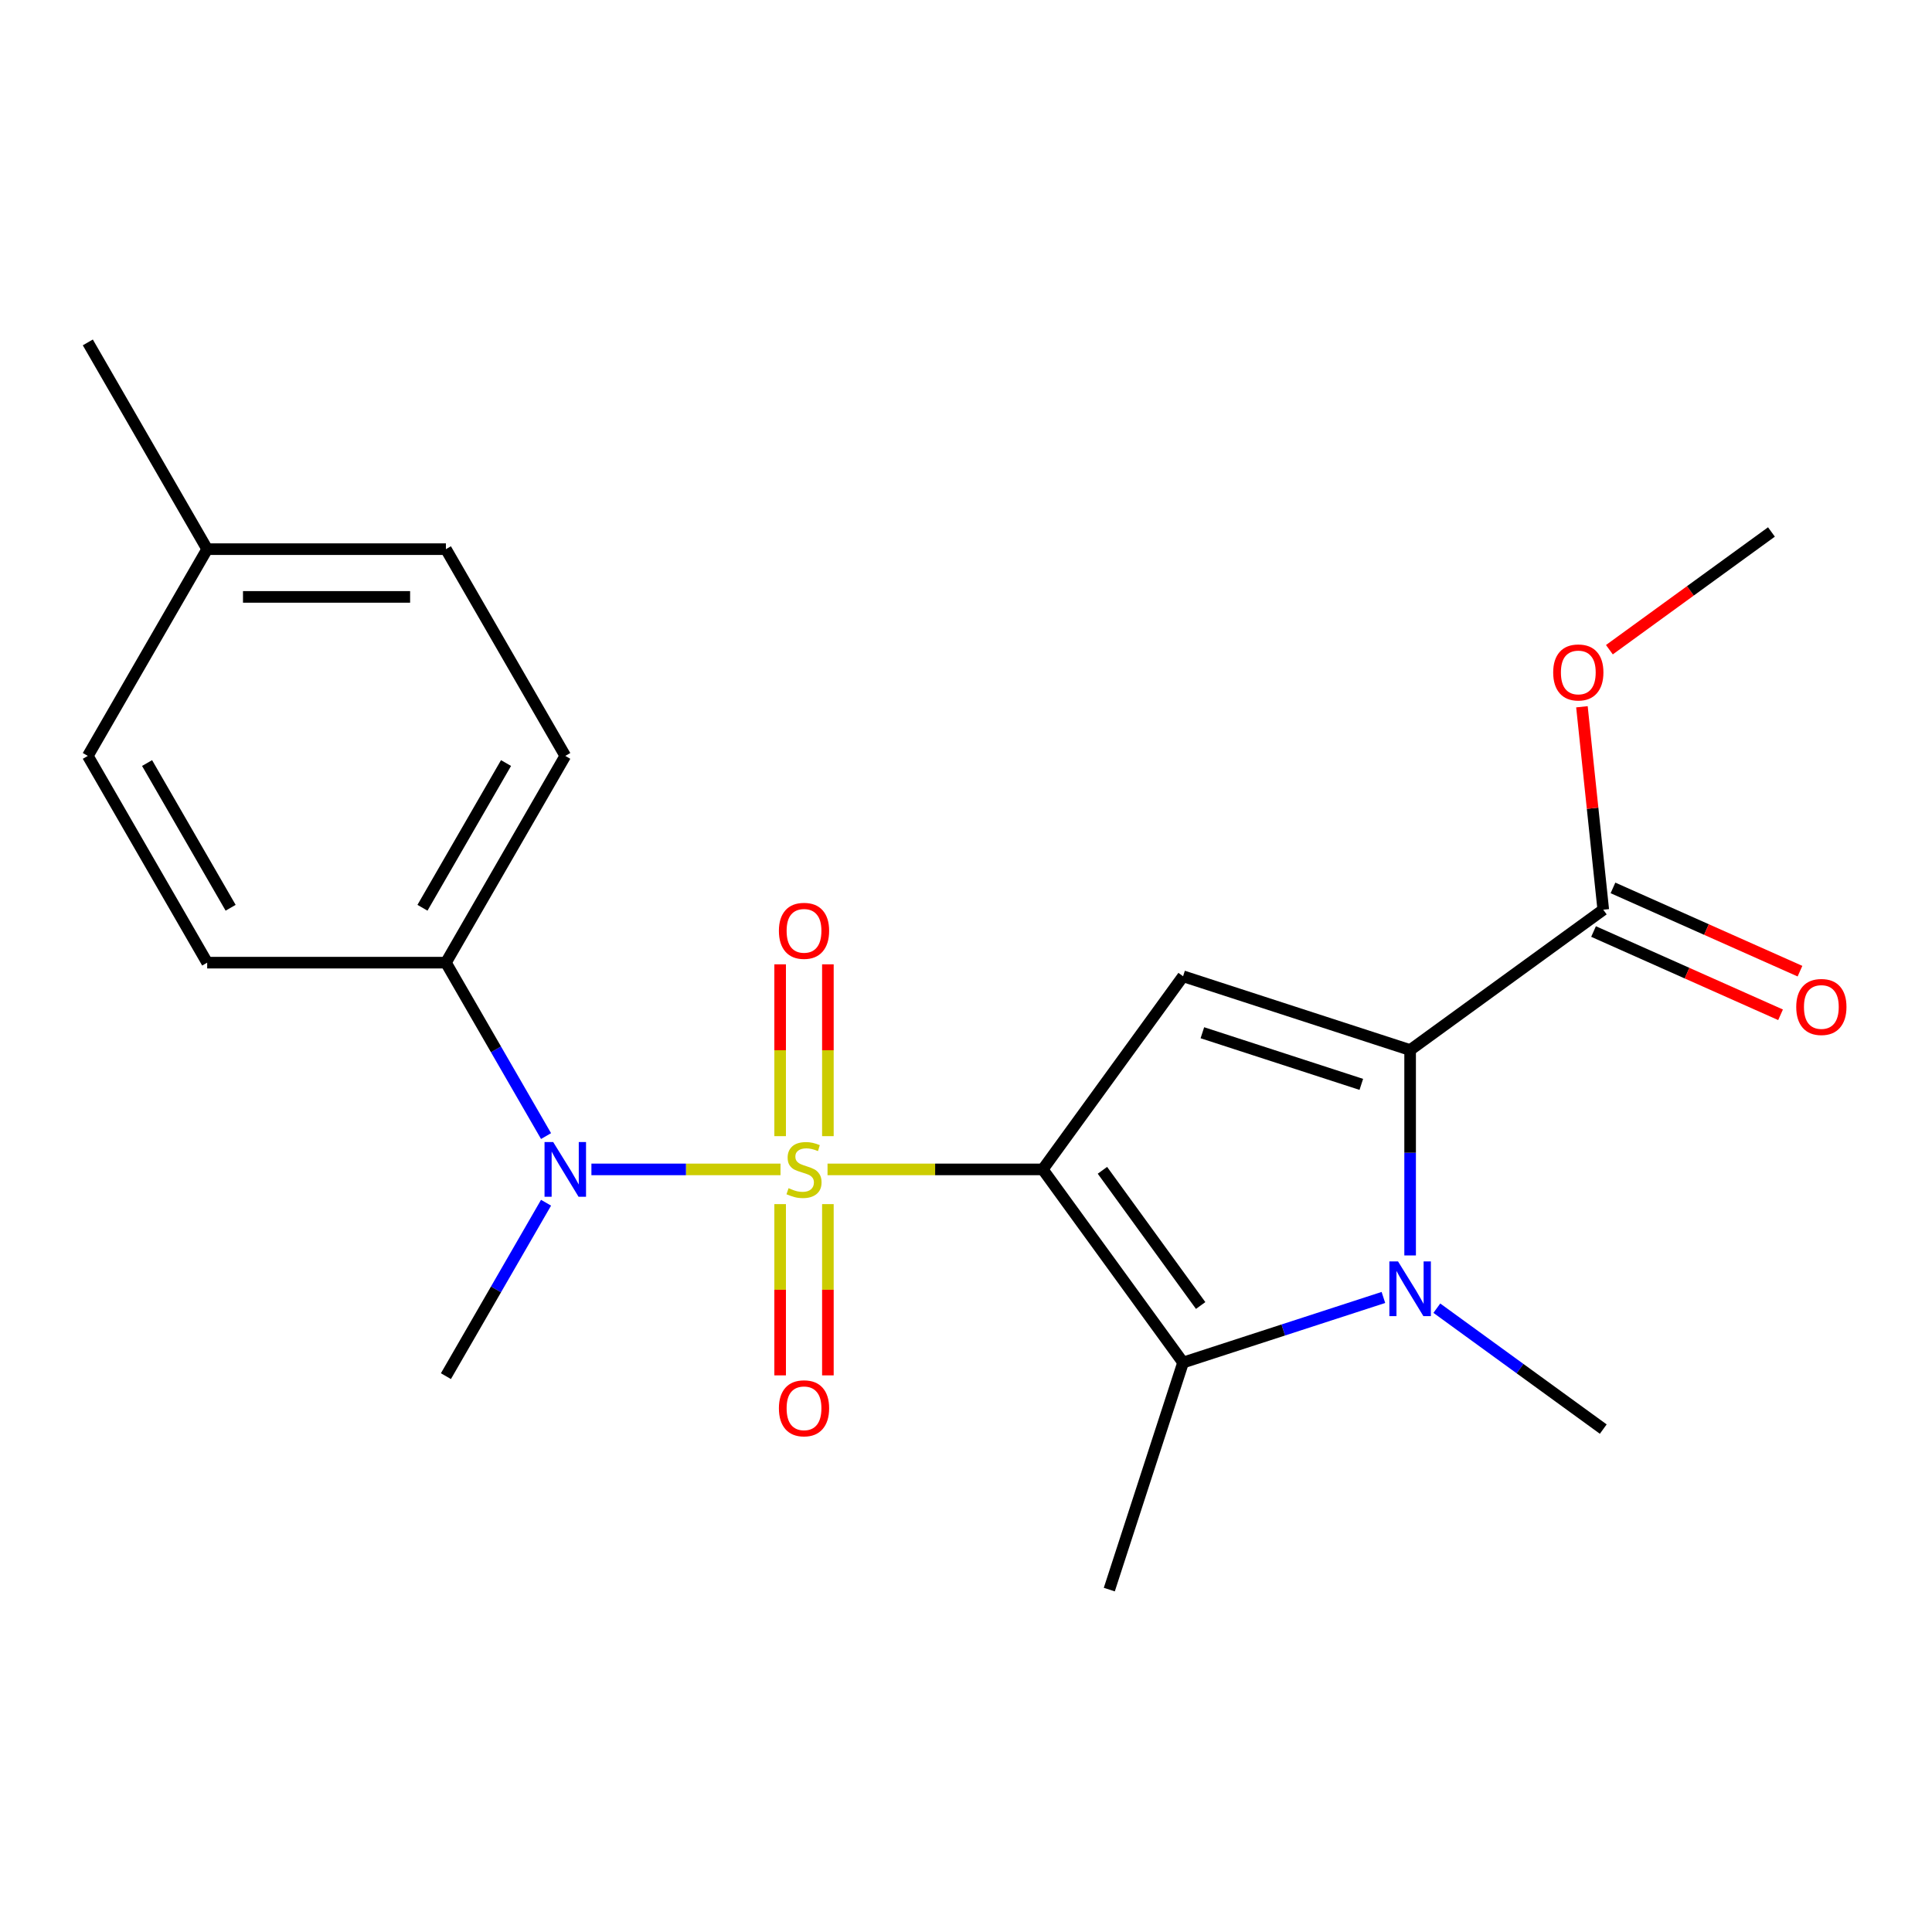 <?xml version='1.0' encoding='iso-8859-1'?>
<svg version='1.1' baseProfile='full'
              xmlns='http://www.w3.org/2000/svg'
                      xmlns:rdkit='http://www.rdkit.org/xml'
                      xmlns:xlink='http://www.w3.org/1999/xlink'
                  xml:space='preserve'
width='1000px' height='1000px' viewBox='0 0 1000 1000'>
<!-- END OF HEADER -->
<rect style='opacity:1.0;fill:#FFFFFF;stroke:none' width='1000' height='1000' x='0' y='0'> </rect>
<path class='bond-0' d='M 428.327,605.281 L 484.026,605.281' style='fill:none;fill-rule:evenodd;stroke:#CCCC00;stroke-width:6px;stroke-linecap:butt;stroke-linejoin:miter;stroke-opacity:1' />
<path class='bond-0' d='M 484.026,605.281 L 539.725,605.281' style='fill:none;fill-rule:evenodd;stroke:#000000;stroke-width:6px;stroke-linecap:butt;stroke-linejoin:miter;stroke-opacity:1' />
<path class='bond-5' d='M 403.988,605.281 L 355.052,605.281' style='fill:none;fill-rule:evenodd;stroke:#CCCC00;stroke-width:6px;stroke-linecap:butt;stroke-linejoin:miter;stroke-opacity:1' />
<path class='bond-5' d='M 355.052,605.281 L 306.115,605.281' style='fill:none;fill-rule:evenodd;stroke:#0000FF;stroke-width:6px;stroke-linecap:butt;stroke-linejoin:miter;stroke-opacity:1' />
<path class='bond-7' d='M 428.514,588.072 L 428.514,543.602' style='fill:none;fill-rule:evenodd;stroke:#CCCC00;stroke-width:6px;stroke-linecap:butt;stroke-linejoin:miter;stroke-opacity:1' />
<path class='bond-7' d='M 428.514,543.602 L 428.514,499.133' style='fill:none;fill-rule:evenodd;stroke:#FF0000;stroke-width:6px;stroke-linecap:butt;stroke-linejoin:miter;stroke-opacity:1' />
<path class='bond-7' d='M 403.801,588.072 L 403.801,543.602' style='fill:none;fill-rule:evenodd;stroke:#CCCC00;stroke-width:6px;stroke-linecap:butt;stroke-linejoin:miter;stroke-opacity:1' />
<path class='bond-7' d='M 403.801,543.602 L 403.801,499.133' style='fill:none;fill-rule:evenodd;stroke:#FF0000;stroke-width:6px;stroke-linecap:butt;stroke-linejoin:miter;stroke-opacity:1' />
<path class='bond-8' d='M 403.801,623.251 L 403.801,667.57' style='fill:none;fill-rule:evenodd;stroke:#CCCC00;stroke-width:6px;stroke-linecap:butt;stroke-linejoin:miter;stroke-opacity:1' />
<path class='bond-8' d='M 403.801,667.57 L 403.801,711.889' style='fill:none;fill-rule:evenodd;stroke:#FF0000;stroke-width:6px;stroke-linecap:butt;stroke-linejoin:miter;stroke-opacity:1' />
<path class='bond-8' d='M 428.514,623.251 L 428.514,667.57' style='fill:none;fill-rule:evenodd;stroke:#CCCC00;stroke-width:6px;stroke-linecap:butt;stroke-linejoin:miter;stroke-opacity:1' />
<path class='bond-8' d='M 428.514,667.57 L 428.514,711.889' style='fill:none;fill-rule:evenodd;stroke:#FF0000;stroke-width:6px;stroke-linecap:butt;stroke-linejoin:miter;stroke-opacity:1' />
<path class='bond-1' d='M 539.725,605.281 L 612.356,505.313' style='fill:none;fill-rule:evenodd;stroke:#000000;stroke-width:6px;stroke-linecap:butt;stroke-linejoin:miter;stroke-opacity:1' />
<path class='bond-4' d='M 539.725,605.281 L 612.356,705.25' style='fill:none;fill-rule:evenodd;stroke:#000000;stroke-width:6px;stroke-linecap:butt;stroke-linejoin:miter;stroke-opacity:1' />
<path class='bond-4' d='M 570.614,605.75 L 621.455,675.728' style='fill:none;fill-rule:evenodd;stroke:#000000;stroke-width:6px;stroke-linecap:butt;stroke-linejoin:miter;stroke-opacity:1' />
<path class='bond-3' d='M 612.356,505.313 L 729.876,543.498' style='fill:none;fill-rule:evenodd;stroke:#000000;stroke-width:6px;stroke-linecap:butt;stroke-linejoin:miter;stroke-opacity:1' />
<path class='bond-3' d='M 622.347,534.545 L 704.611,561.274' style='fill:none;fill-rule:evenodd;stroke:#000000;stroke-width:6px;stroke-linecap:butt;stroke-linejoin:miter;stroke-opacity:1' />
<path class='bond-2' d='M 716.047,671.559 L 664.202,688.404' style='fill:none;fill-rule:evenodd;stroke:#0000FF;stroke-width:6px;stroke-linecap:butt;stroke-linejoin:miter;stroke-opacity:1' />
<path class='bond-2' d='M 664.202,688.404 L 612.356,705.25' style='fill:none;fill-rule:evenodd;stroke:#000000;stroke-width:6px;stroke-linecap:butt;stroke-linejoin:miter;stroke-opacity:1' />
<path class='bond-13' d='M 743.705,677.113 L 786.775,708.405' style='fill:none;fill-rule:evenodd;stroke:#0000FF;stroke-width:6px;stroke-linecap:butt;stroke-linejoin:miter;stroke-opacity:1' />
<path class='bond-13' d='M 786.775,708.405 L 829.845,739.696' style='fill:none;fill-rule:evenodd;stroke:#000000;stroke-width:6px;stroke-linecap:butt;stroke-linejoin:miter;stroke-opacity:1' />
<path class='bond-22' d='M 729.876,649.816 L 729.876,596.657' style='fill:none;fill-rule:evenodd;stroke:#0000FF;stroke-width:6px;stroke-linecap:butt;stroke-linejoin:miter;stroke-opacity:1' />
<path class='bond-22' d='M 729.876,596.657 L 729.876,543.498' style='fill:none;fill-rule:evenodd;stroke:#000000;stroke-width:6px;stroke-linecap:butt;stroke-linejoin:miter;stroke-opacity:1' />
<path class='bond-6' d='M 729.876,543.498 L 829.845,470.866' style='fill:none;fill-rule:evenodd;stroke:#000000;stroke-width:6px;stroke-linecap:butt;stroke-linejoin:miter;stroke-opacity:1' />
<path class='bond-14' d='M 612.356,705.25 L 574.172,822.77' style='fill:none;fill-rule:evenodd;stroke:#000000;stroke-width:6px;stroke-linecap:butt;stroke-linejoin:miter;stroke-opacity:1' />
<path class='bond-9' d='M 282.631,588.032 L 256.719,543.15' style='fill:none;fill-rule:evenodd;stroke:#0000FF;stroke-width:6px;stroke-linecap:butt;stroke-linejoin:miter;stroke-opacity:1' />
<path class='bond-9' d='M 256.719,543.15 L 230.806,498.269' style='fill:none;fill-rule:evenodd;stroke:#000000;stroke-width:6px;stroke-linecap:butt;stroke-linejoin:miter;stroke-opacity:1' />
<path class='bond-19' d='M 282.631,622.531 L 256.719,667.412' style='fill:none;fill-rule:evenodd;stroke:#0000FF;stroke-width:6px;stroke-linecap:butt;stroke-linejoin:miter;stroke-opacity:1' />
<path class='bond-19' d='M 256.719,667.412 L 230.806,712.294' style='fill:none;fill-rule:evenodd;stroke:#000000;stroke-width:6px;stroke-linecap:butt;stroke-linejoin:miter;stroke-opacity:1' />
<path class='bond-10' d='M 824.819,482.155 L 873.216,503.703' style='fill:none;fill-rule:evenodd;stroke:#000000;stroke-width:6px;stroke-linecap:butt;stroke-linejoin:miter;stroke-opacity:1' />
<path class='bond-10' d='M 873.216,503.703 L 921.614,525.251' style='fill:none;fill-rule:evenodd;stroke:#FF0000;stroke-width:6px;stroke-linecap:butt;stroke-linejoin:miter;stroke-opacity:1' />
<path class='bond-10' d='M 834.871,459.578 L 883.268,481.126' style='fill:none;fill-rule:evenodd;stroke:#000000;stroke-width:6px;stroke-linecap:butt;stroke-linejoin:miter;stroke-opacity:1' />
<path class='bond-10' d='M 883.268,481.126 L 931.666,502.674' style='fill:none;fill-rule:evenodd;stroke:#FF0000;stroke-width:6px;stroke-linecap:butt;stroke-linejoin:miter;stroke-opacity:1' />
<path class='bond-15' d='M 829.845,470.866 L 824.324,418.346' style='fill:none;fill-rule:evenodd;stroke:#000000;stroke-width:6px;stroke-linecap:butt;stroke-linejoin:miter;stroke-opacity:1' />
<path class='bond-15' d='M 824.324,418.346 L 818.804,365.825' style='fill:none;fill-rule:evenodd;stroke:#FF0000;stroke-width:6px;stroke-linecap:butt;stroke-linejoin:miter;stroke-opacity:1' />
<path class='bond-11' d='M 230.806,498.269 L 292.59,391.256' style='fill:none;fill-rule:evenodd;stroke:#000000;stroke-width:6px;stroke-linecap:butt;stroke-linejoin:miter;stroke-opacity:1' />
<path class='bond-11' d='M 218.671,469.86 L 261.92,394.951' style='fill:none;fill-rule:evenodd;stroke:#000000;stroke-width:6px;stroke-linecap:butt;stroke-linejoin:miter;stroke-opacity:1' />
<path class='bond-12' d='M 230.806,498.269 L 107.238,498.269' style='fill:none;fill-rule:evenodd;stroke:#000000;stroke-width:6px;stroke-linecap:butt;stroke-linejoin:miter;stroke-opacity:1' />
<path class='bond-17' d='M 292.59,391.256 L 230.806,284.243' style='fill:none;fill-rule:evenodd;stroke:#000000;stroke-width:6px;stroke-linecap:butt;stroke-linejoin:miter;stroke-opacity:1' />
<path class='bond-16' d='M 107.238,498.269 L 45.455,391.256' style='fill:none;fill-rule:evenodd;stroke:#000000;stroke-width:6px;stroke-linecap:butt;stroke-linejoin:miter;stroke-opacity:1' />
<path class='bond-16' d='M 119.373,469.86 L 76.125,394.951' style='fill:none;fill-rule:evenodd;stroke:#000000;stroke-width:6px;stroke-linecap:butt;stroke-linejoin:miter;stroke-opacity:1' />
<path class='bond-21' d='M 833.017,336.286 L 874.957,305.815' style='fill:none;fill-rule:evenodd;stroke:#FF0000;stroke-width:6px;stroke-linecap:butt;stroke-linejoin:miter;stroke-opacity:1' />
<path class='bond-21' d='M 874.957,305.815 L 916.897,275.344' style='fill:none;fill-rule:evenodd;stroke:#000000;stroke-width:6px;stroke-linecap:butt;stroke-linejoin:miter;stroke-opacity:1' />
<path class='bond-18' d='M 45.455,391.256 L 107.238,284.243' style='fill:none;fill-rule:evenodd;stroke:#000000;stroke-width:6px;stroke-linecap:butt;stroke-linejoin:miter;stroke-opacity:1' />
<path class='bond-23' d='M 230.806,284.243 L 107.238,284.243' style='fill:none;fill-rule:evenodd;stroke:#000000;stroke-width:6px;stroke-linecap:butt;stroke-linejoin:miter;stroke-opacity:1' />
<path class='bond-23' d='M 212.271,308.957 L 125.774,308.957' style='fill:none;fill-rule:evenodd;stroke:#000000;stroke-width:6px;stroke-linecap:butt;stroke-linejoin:miter;stroke-opacity:1' />
<path class='bond-20' d='M 107.238,284.243 L 45.455,177.23' style='fill:none;fill-rule:evenodd;stroke:#000000;stroke-width:6px;stroke-linecap:butt;stroke-linejoin:miter;stroke-opacity:1' />
<path  class='atom-0' d='M 408.158 615.001
Q 408.478 615.121, 409.798 615.681
Q 411.118 616.241, 412.558 616.601
Q 414.038 616.921, 415.478 616.921
Q 418.158 616.921, 419.718 615.641
Q 421.278 614.321, 421.278 612.041
Q 421.278 610.481, 420.478 609.521
Q 419.718 608.561, 418.518 608.041
Q 417.318 607.521, 415.318 606.921
Q 412.798 606.161, 411.278 605.441
Q 409.798 604.721, 408.718 603.201
Q 407.678 601.681, 407.678 599.121
Q 407.678 595.561, 410.078 593.361
Q 412.518 591.161, 417.318 591.161
Q 420.598 591.161, 424.318 592.721
L 423.398 595.801
Q 419.998 594.401, 417.438 594.401
Q 414.678 594.401, 413.158 595.561
Q 411.638 596.681, 411.678 598.641
Q 411.678 600.161, 412.438 601.081
Q 413.238 602.001, 414.358 602.521
Q 415.518 603.041, 417.438 603.641
Q 419.998 604.441, 421.518 605.241
Q 423.038 606.041, 424.118 607.681
Q 425.238 609.281, 425.238 612.041
Q 425.238 615.961, 422.598 618.081
Q 419.998 620.161, 415.638 620.161
Q 413.118 620.161, 411.198 619.601
Q 409.318 619.081, 407.078 618.161
L 408.158 615.001
' fill='#CCCC00'/>
<path  class='atom-3' d='M 723.616 652.905
L 732.896 667.905
Q 733.816 669.385, 735.296 672.065
Q 736.776 674.745, 736.856 674.905
L 736.856 652.905
L 740.616 652.905
L 740.616 681.225
L 736.736 681.225
L 726.776 664.825
Q 725.616 662.905, 724.376 660.705
Q 723.176 658.505, 722.816 657.825
L 722.816 681.225
L 719.136 681.225
L 719.136 652.905
L 723.616 652.905
' fill='#0000FF'/>
<path  class='atom-6' d='M 286.33 591.121
L 295.61 606.121
Q 296.53 607.601, 298.01 610.281
Q 299.49 612.961, 299.57 613.121
L 299.57 591.121
L 303.33 591.121
L 303.33 619.441
L 299.45 619.441
L 289.49 603.041
Q 288.33 601.121, 287.09 598.921
Q 285.89 596.721, 285.53 596.041
L 285.53 619.441
L 281.85 619.441
L 281.85 591.121
L 286.33 591.121
' fill='#0000FF'/>
<path  class='atom-8' d='M 403.158 481.794
Q 403.158 474.994, 406.518 471.194
Q 409.878 467.394, 416.158 467.394
Q 422.438 467.394, 425.798 471.194
Q 429.158 474.994, 429.158 481.794
Q 429.158 488.674, 425.758 492.594
Q 422.358 496.474, 416.158 496.474
Q 409.918 496.474, 406.518 492.594
Q 403.158 488.714, 403.158 481.794
M 416.158 493.274
Q 420.478 493.274, 422.798 490.394
Q 425.158 487.474, 425.158 481.794
Q 425.158 476.234, 422.798 473.434
Q 420.478 470.594, 416.158 470.594
Q 411.838 470.594, 409.478 473.394
Q 407.158 476.194, 407.158 481.794
Q 407.158 487.514, 409.478 490.394
Q 411.838 493.274, 416.158 493.274
' fill='#FF0000'/>
<path  class='atom-9' d='M 403.158 728.929
Q 403.158 722.129, 406.518 718.329
Q 409.878 714.529, 416.158 714.529
Q 422.438 714.529, 425.798 718.329
Q 429.158 722.129, 429.158 728.929
Q 429.158 735.809, 425.758 739.729
Q 422.358 743.609, 416.158 743.609
Q 409.918 743.609, 406.518 739.729
Q 403.158 735.849, 403.158 728.929
M 416.158 740.409
Q 420.478 740.409, 422.798 737.529
Q 425.158 734.609, 425.158 728.929
Q 425.158 723.369, 422.798 720.569
Q 420.478 717.729, 416.158 717.729
Q 411.838 717.729, 409.478 720.529
Q 407.158 723.329, 407.158 728.929
Q 407.158 734.649, 409.478 737.529
Q 411.838 740.409, 416.158 740.409
' fill='#FF0000'/>
<path  class='atom-11' d='M 929.729 521.206
Q 929.729 514.406, 933.089 510.606
Q 936.449 506.806, 942.729 506.806
Q 949.009 506.806, 952.369 510.606
Q 955.729 514.406, 955.729 521.206
Q 955.729 528.086, 952.329 532.006
Q 948.929 535.886, 942.729 535.886
Q 936.489 535.886, 933.089 532.006
Q 929.729 528.126, 929.729 521.206
M 942.729 532.686
Q 947.049 532.686, 949.369 529.806
Q 951.729 526.886, 951.729 521.206
Q 951.729 515.646, 949.369 512.846
Q 947.049 510.006, 942.729 510.006
Q 938.409 510.006, 936.049 512.806
Q 933.729 515.606, 933.729 521.206
Q 933.729 526.926, 936.049 529.806
Q 938.409 532.686, 942.729 532.686
' fill='#FF0000'/>
<path  class='atom-16' d='M 803.928 348.056
Q 803.928 341.256, 807.288 337.456
Q 810.648 333.656, 816.928 333.656
Q 823.208 333.656, 826.568 337.456
Q 829.928 341.256, 829.928 348.056
Q 829.928 354.936, 826.528 358.856
Q 823.128 362.736, 816.928 362.736
Q 810.688 362.736, 807.288 358.856
Q 803.928 354.976, 803.928 348.056
M 816.928 359.536
Q 821.248 359.536, 823.568 356.656
Q 825.928 353.736, 825.928 348.056
Q 825.928 342.496, 823.568 339.696
Q 821.248 336.856, 816.928 336.856
Q 812.608 336.856, 810.248 339.656
Q 807.928 342.456, 807.928 348.056
Q 807.928 353.776, 810.248 356.656
Q 812.608 359.536, 816.928 359.536
' fill='#FF0000'/>
</svg>

